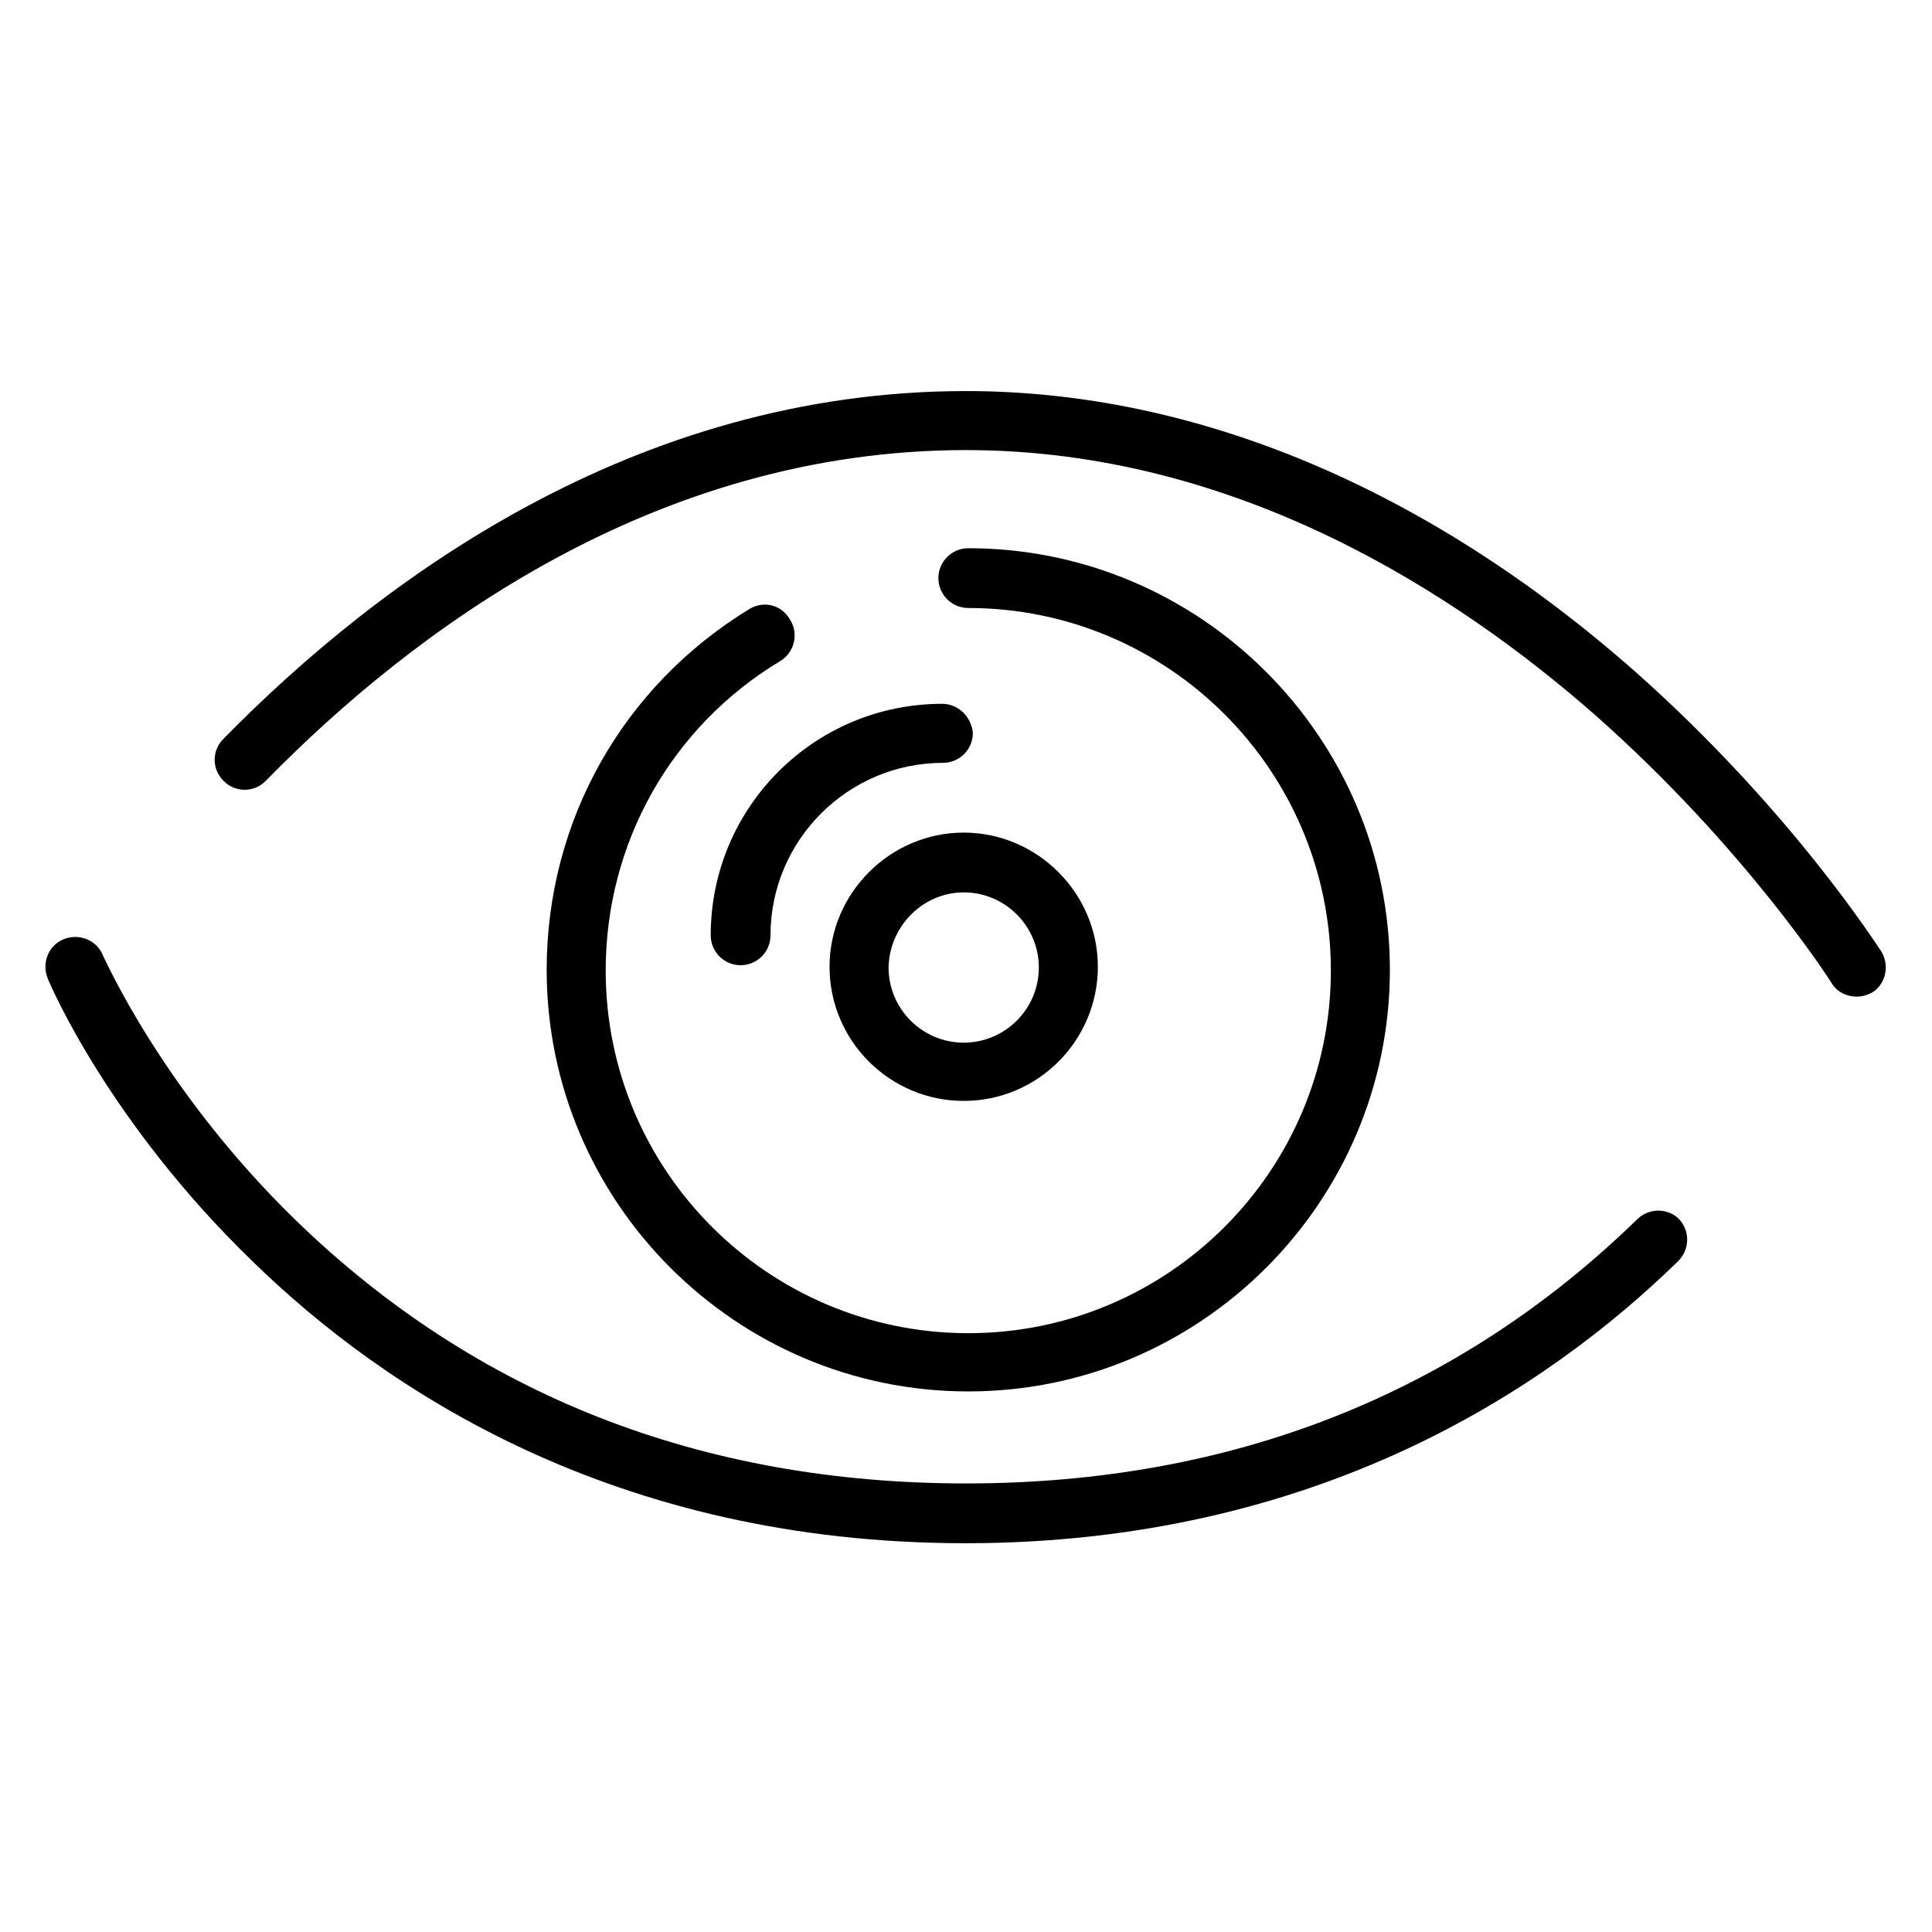 <?xml version="1.0" encoding="UTF-8"?>
<!-- Uploaded to: ICON Repo, www.svgrepo.com, Generator: ICON Repo Mixer Tools -->
<svg fill="#000000" width="800px" height="800px" version="1.1" viewBox="144 144 512 512" xmlns="http://www.w3.org/2000/svg">
 <g>
  <path d="m642.56 396.14c-1.016-1.422-23.973-37.582-65.211-74.148-55.055-48.555-116.41-74.355-177.35-74.355-87.965 0-155.61 50.18-196.85 92.23-3.047 3.047-3.047 8.125 0.203 11.172 3.047 3.047 8.125 3.047 11.172-0.203 39.004-39.816 103-87.559 185.48-87.559 71.914 0 130.22 38.191 166.58 70.086 39.816 35.145 62.57 70.695 62.773 71.102 1.422 2.438 4.062 3.656 6.703 3.656 1.422 0 2.844-0.406 4.266-1.219 3.453-2.231 4.469-7.106 2.234-10.762z"/>
  <path d="m577.96 467.04c-47.738 46.52-107.67 70.086-177.96 70.086-70.086 0-129.81-23.363-177.55-69.68-35.551-34.535-50.789-69.68-51.195-70.289-1.625-4.062-6.297-5.891-10.359-4.266s-5.891 6.297-4.266 10.359c0.609 1.625 16.25 38.191 54.242 74.961 34.941 34.129 96.09 74.758 188.93 74.758 92.84 0 153.99-40.629 188.93-74.758 3.047-3.047 3.25-7.922 0.203-11.172-2.852-2.844-7.727-3.047-10.977 0z"/>
  <path d="m342.71 305.33c-33.723 20.52-53.836 56.273-53.836 95.684 0 61.555 50.18 111.73 111.73 111.73 61.555 0 111.73-50.18 111.73-111.73 0-61.555-50.18-111.73-111.73-111.73-4.266 0-7.922 3.453-7.922 7.922 0 4.266 3.453 7.922 7.922 7.922 53.023 0 96.09 43.066 96.09 96.09s-43.066 96.09-96.09 96.09c-53.023 0-96.09-43.066-96.09-96.09 0-33.723 17.27-64.602 46.316-82.07 3.656-2.234 4.875-7.109 2.641-10.766-2.231-4.066-6.902-5.285-10.762-3.051z"/>
  <path d="m363.84 400.2c0 19.707 16.047 35.551 35.551 35.551 19.707 0 35.551-16.047 35.551-35.551s-16.047-35.551-35.551-35.551-35.551 16.047-35.551 35.551zm35.551-19.707c10.969 0 19.91 8.938 19.91 19.91 0 10.969-8.938 19.91-19.91 19.91-10.969 0-19.91-8.938-19.91-19.91 0.203-10.973 9.141-19.91 19.91-19.91z"/>
  <path d="m393.7 330.52c-33.926 0-61.352 27.426-61.352 61.352 0 4.266 3.453 7.922 7.922 7.922 4.266 0 7.922-3.453 7.922-7.922 0-25.191 20.52-45.707 45.707-45.707 4.266 0 7.922-3.453 7.922-7.922-0.398-4.269-3.852-7.723-8.121-7.723z"/>
 </g>
</svg>